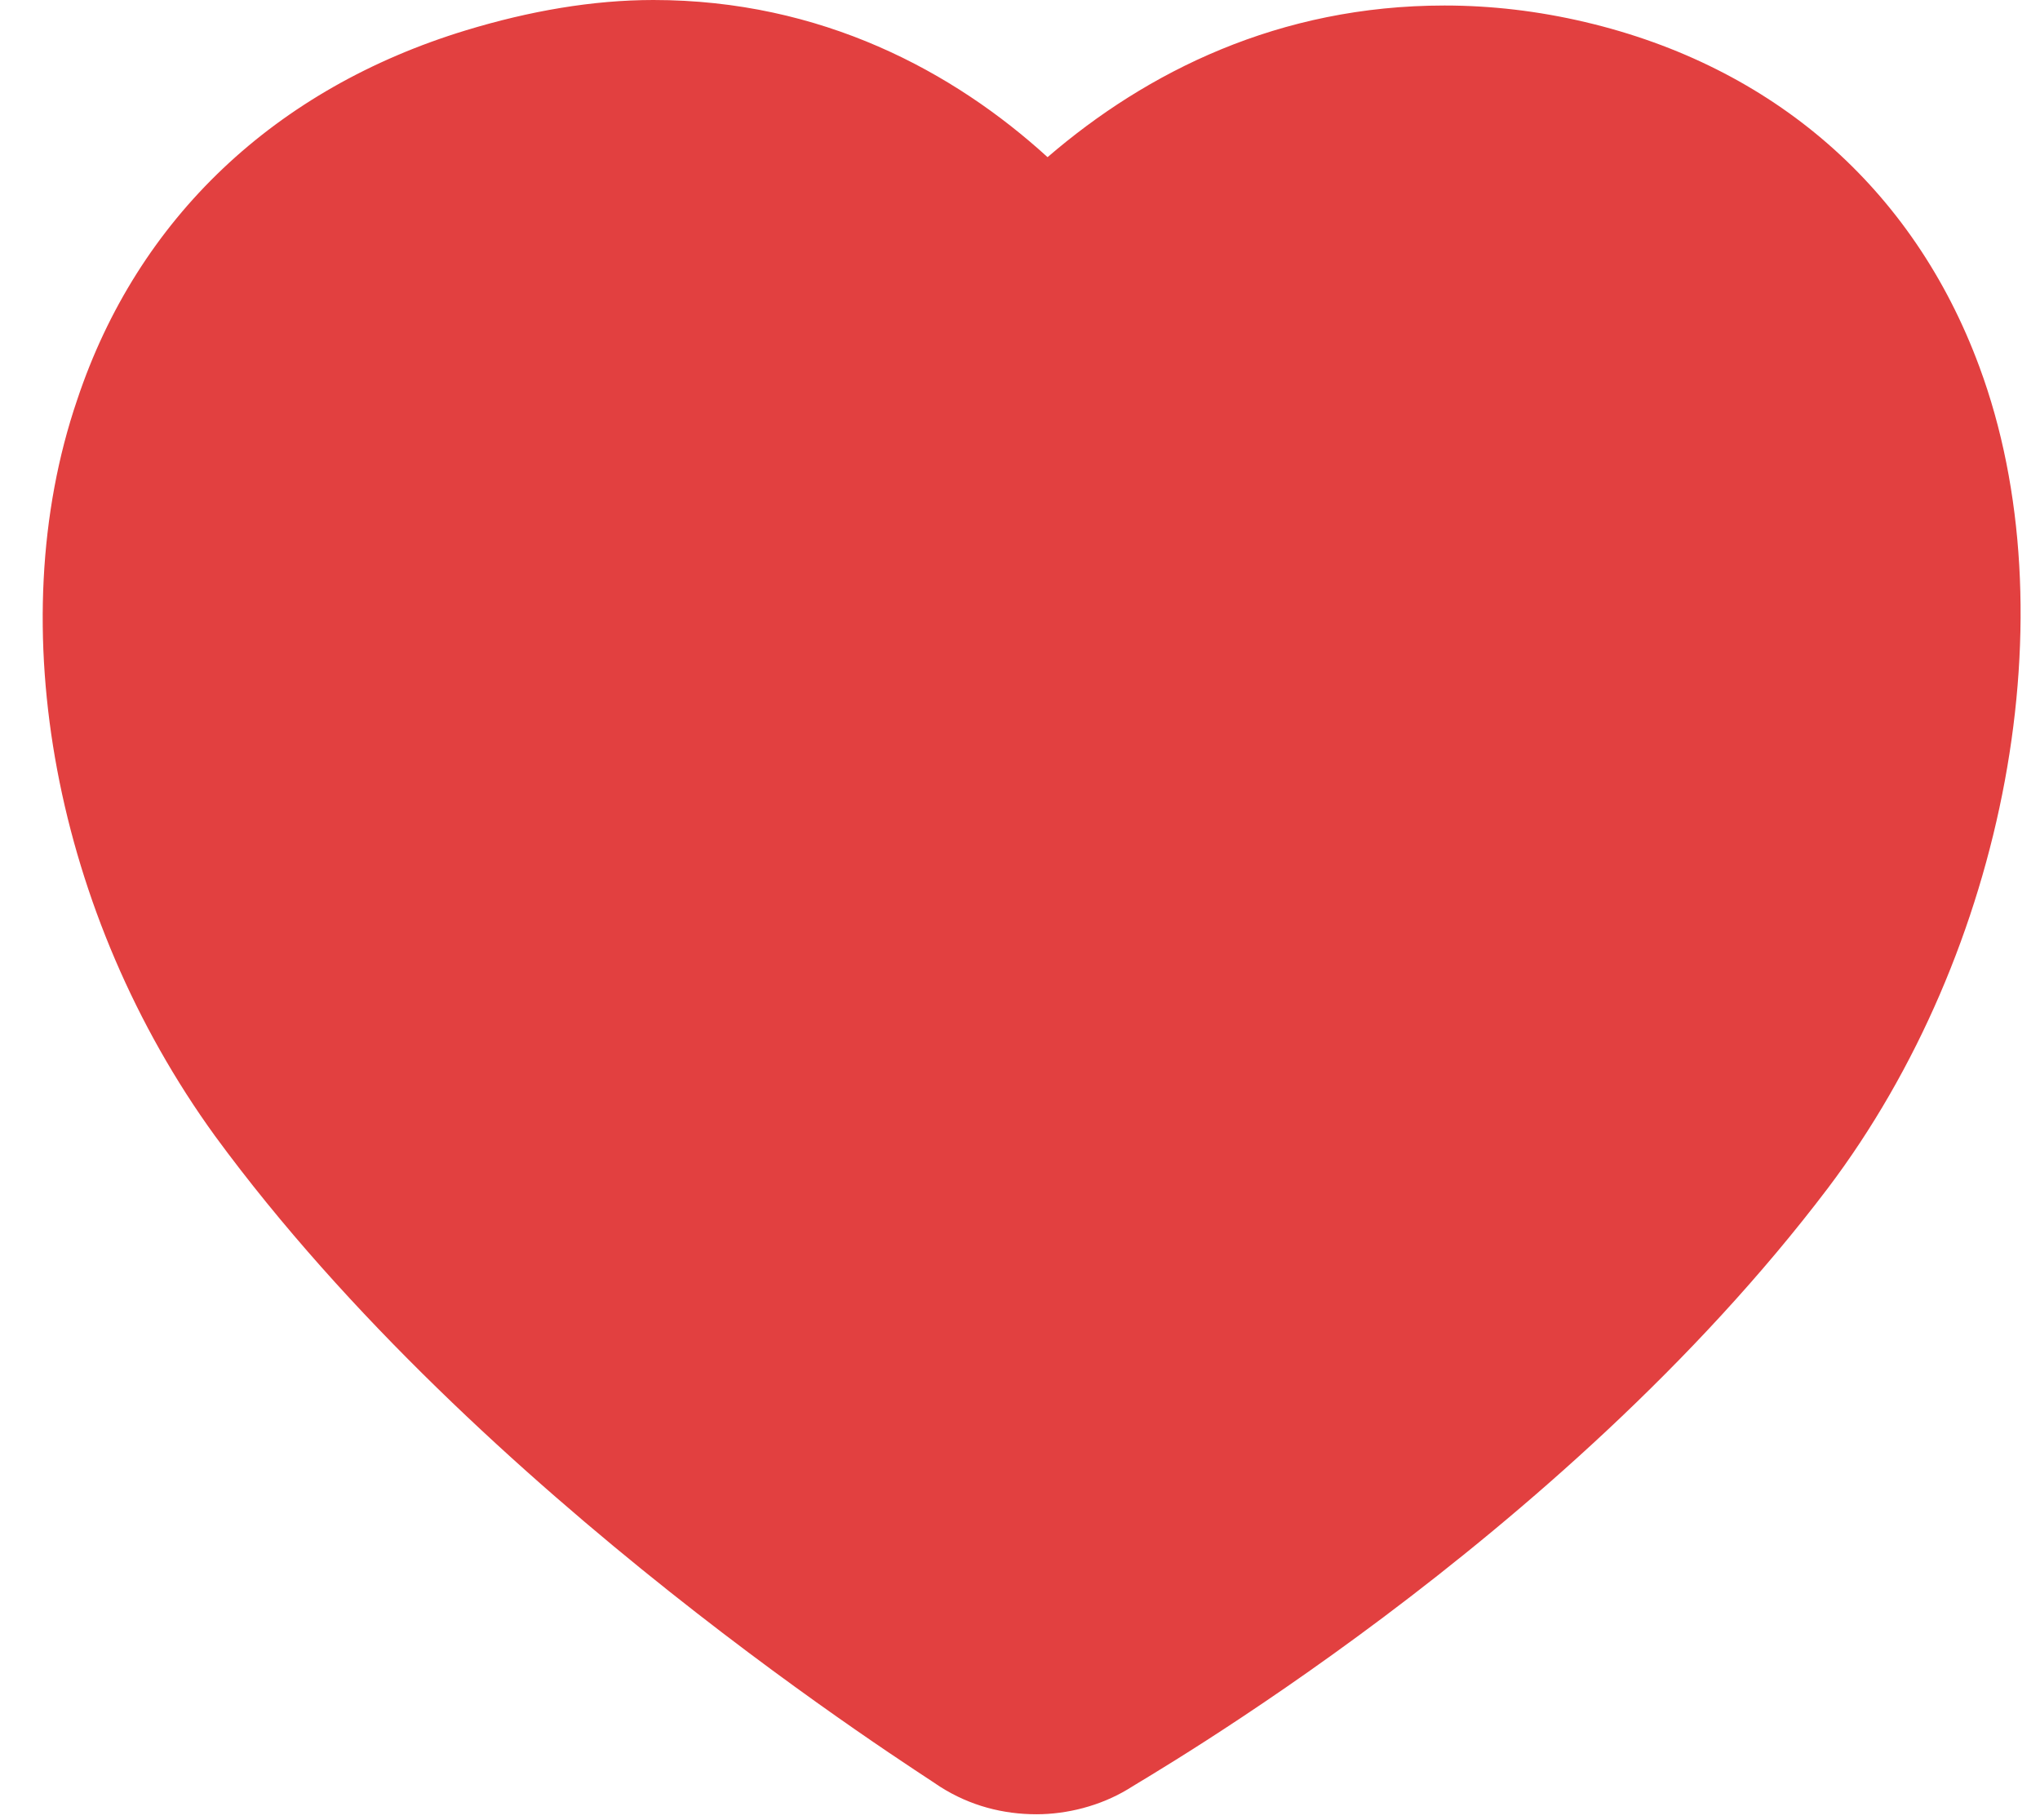 <svg xmlns="http://www.w3.org/2000/svg" width="74" height="66" viewBox="-1.6 0 74 66"><path fill="#E24040" d="M22.1 0c-2.2 0-4.5.4-6.8 1.1C8.4 3.2 3.4 7.9 1.2 14.5c-2.8 8.2-.8 18.7 5 26.7 9.6 13.1 25.6 23.1 26.3 23.6 1.1.7 2.3 1 3.5 1 1.1 0 2.3-.3 3.3-.9.6-.4 15.7-9 25.4-21.8 6.5-8.6 8.8-20.9 5.5-29.8C67.8 6.8 62.7 2.4 55.9.8 54.2.4 52.5.2 50.8.2c-6 0-10.8 2.4-14.4 5.5C33 2.6 28.2 0 22.1 0z"/></svg>
